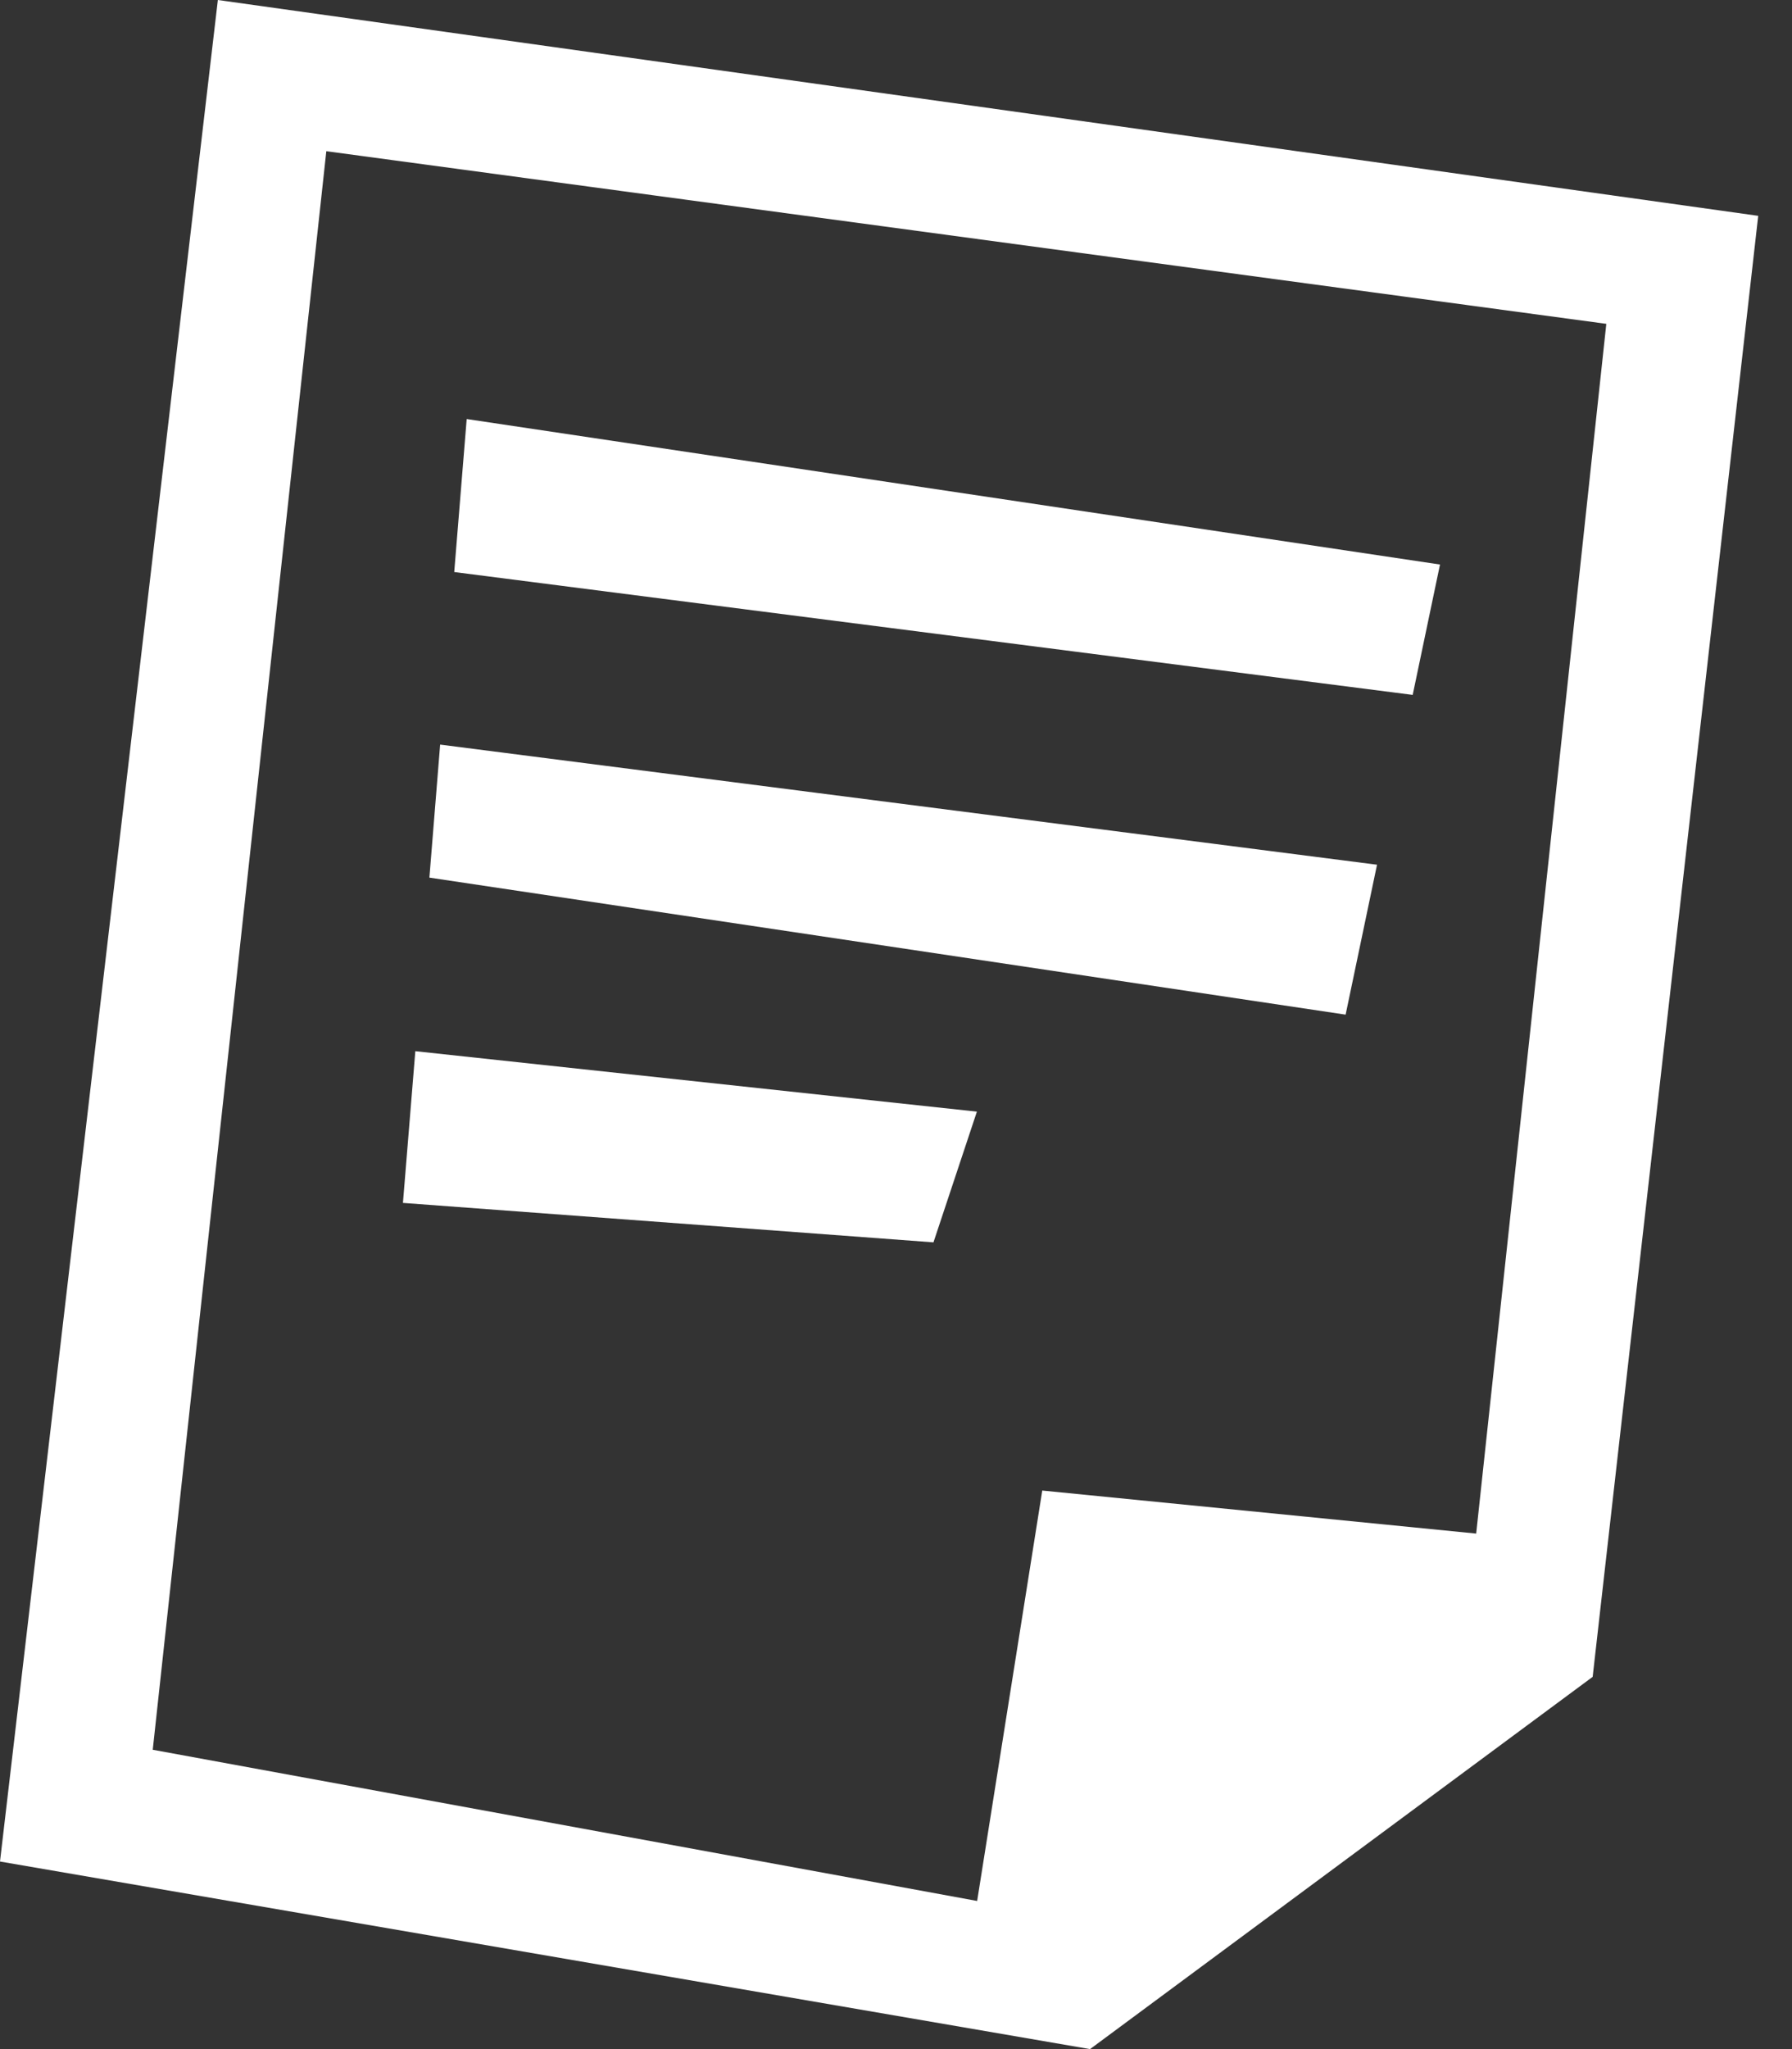 <svg width="21" height="24" viewBox="0 0 21 24" fill="none" xmlns="http://www.w3.org/2000/svg">
<rect x="0" y="0" width="21" height="24" fill="#333333" stroke="none"/>
<path fill-rule="evenodd" clip-rule="evenodd" d="M12.774 24L0 21.803L2.553 0L20.604 2.528L18.664 19.64L12.774 24ZM3.824 1.771L1.79 20.494L11.451 22.265L12.214 17.458L17.299 17.962L18.824 3.793L3.824 1.771ZM5.323 6.7L5.469 4.908L16.875 6.612L16.555 8.139L5.323 6.7ZM15.769 11.884L5.032 10.279L5.158 8.721L16.137 10.128L15.769 11.884ZM10.939 14.551L4.722 14.089L4.867 12.312L11.448 13.02L10.939 14.551Z" fill="white"/>
</svg>
